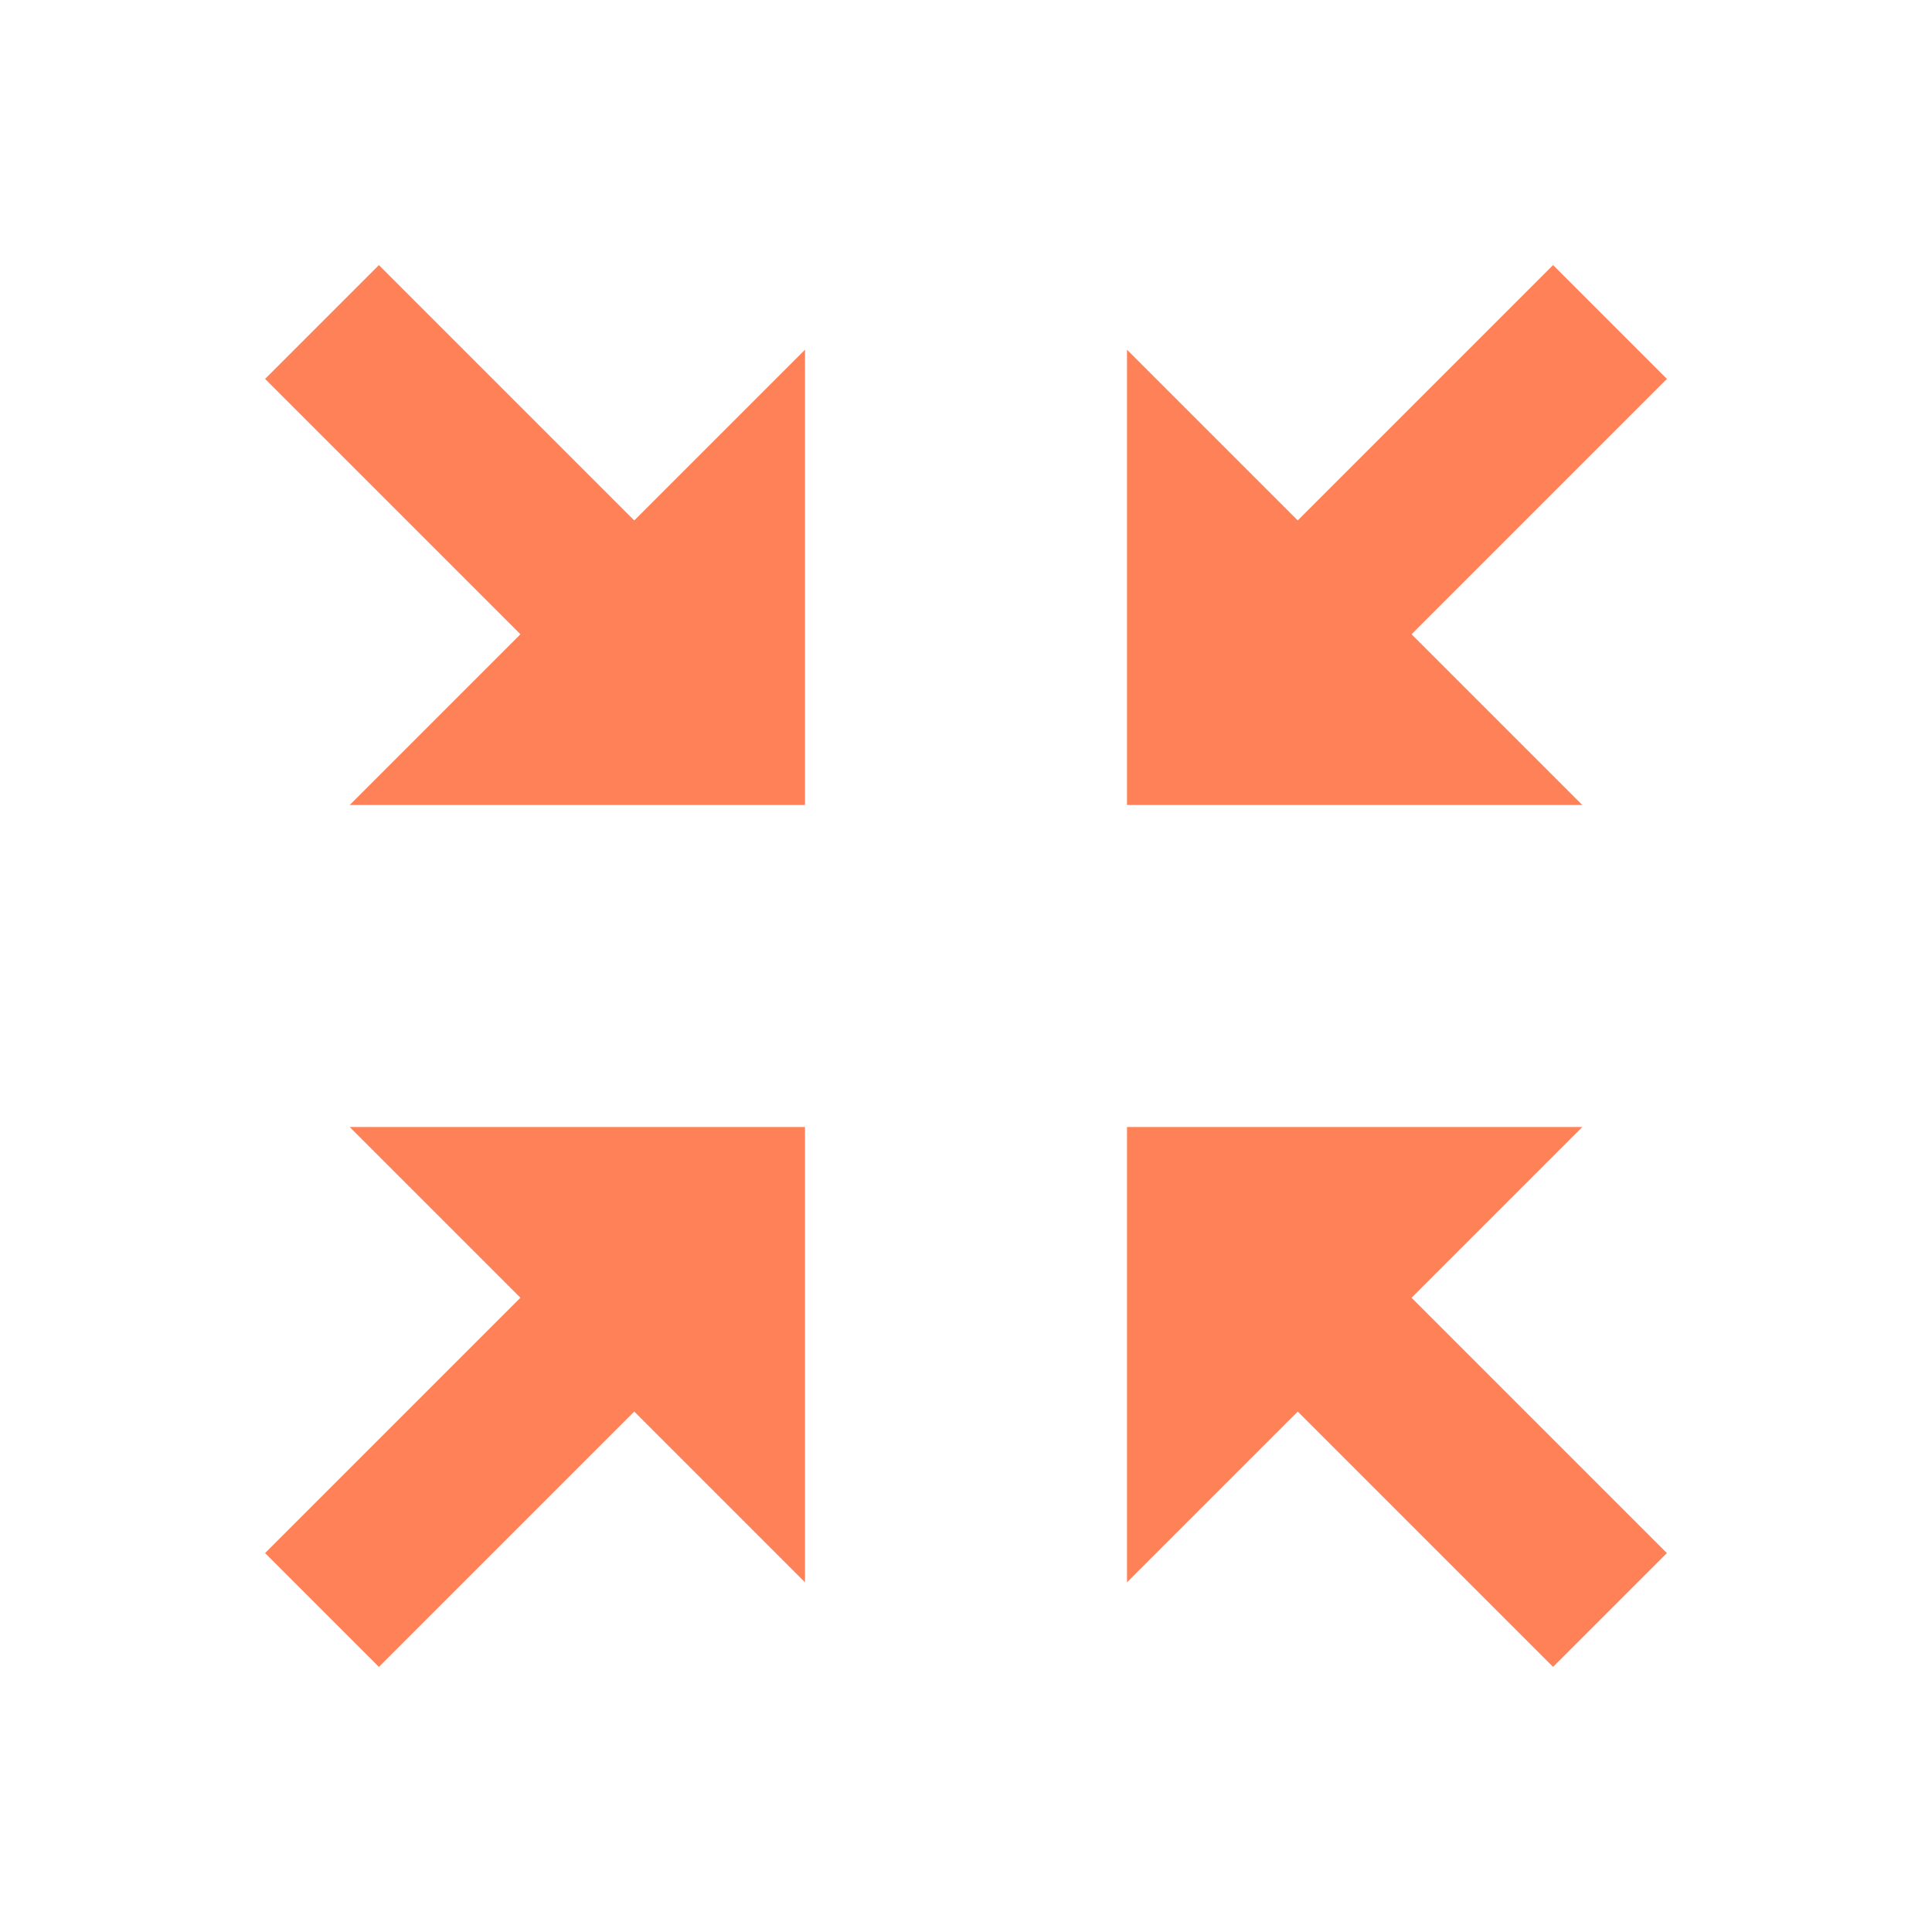<?xml version="1.0" encoding="UTF-8"?>
<svg xmlns="http://www.w3.org/2000/svg" width="24" height="24" viewBox="0 0 24 24" fill="none">
  <path d="M16.121 6.465L14 4.344V10H19.656L17.535 7.879L20.707 4.707L19.293 3.293L16.121 6.465ZM4.707 3.293L3.293 4.707L6.465 7.879L4.344 10H10V4.344L7.879 6.465L4.707 3.293ZM19.656 14H14V19.656L16.121 17.535L19.293 20.707L20.707 19.293L17.535 16.121L19.656 14ZM6.465 16.121L3.293 19.293L4.707 20.707L7.879 17.535L10 19.656V14H4.344L6.465 16.121Z" fill="#FF8157"></path>
</svg>

